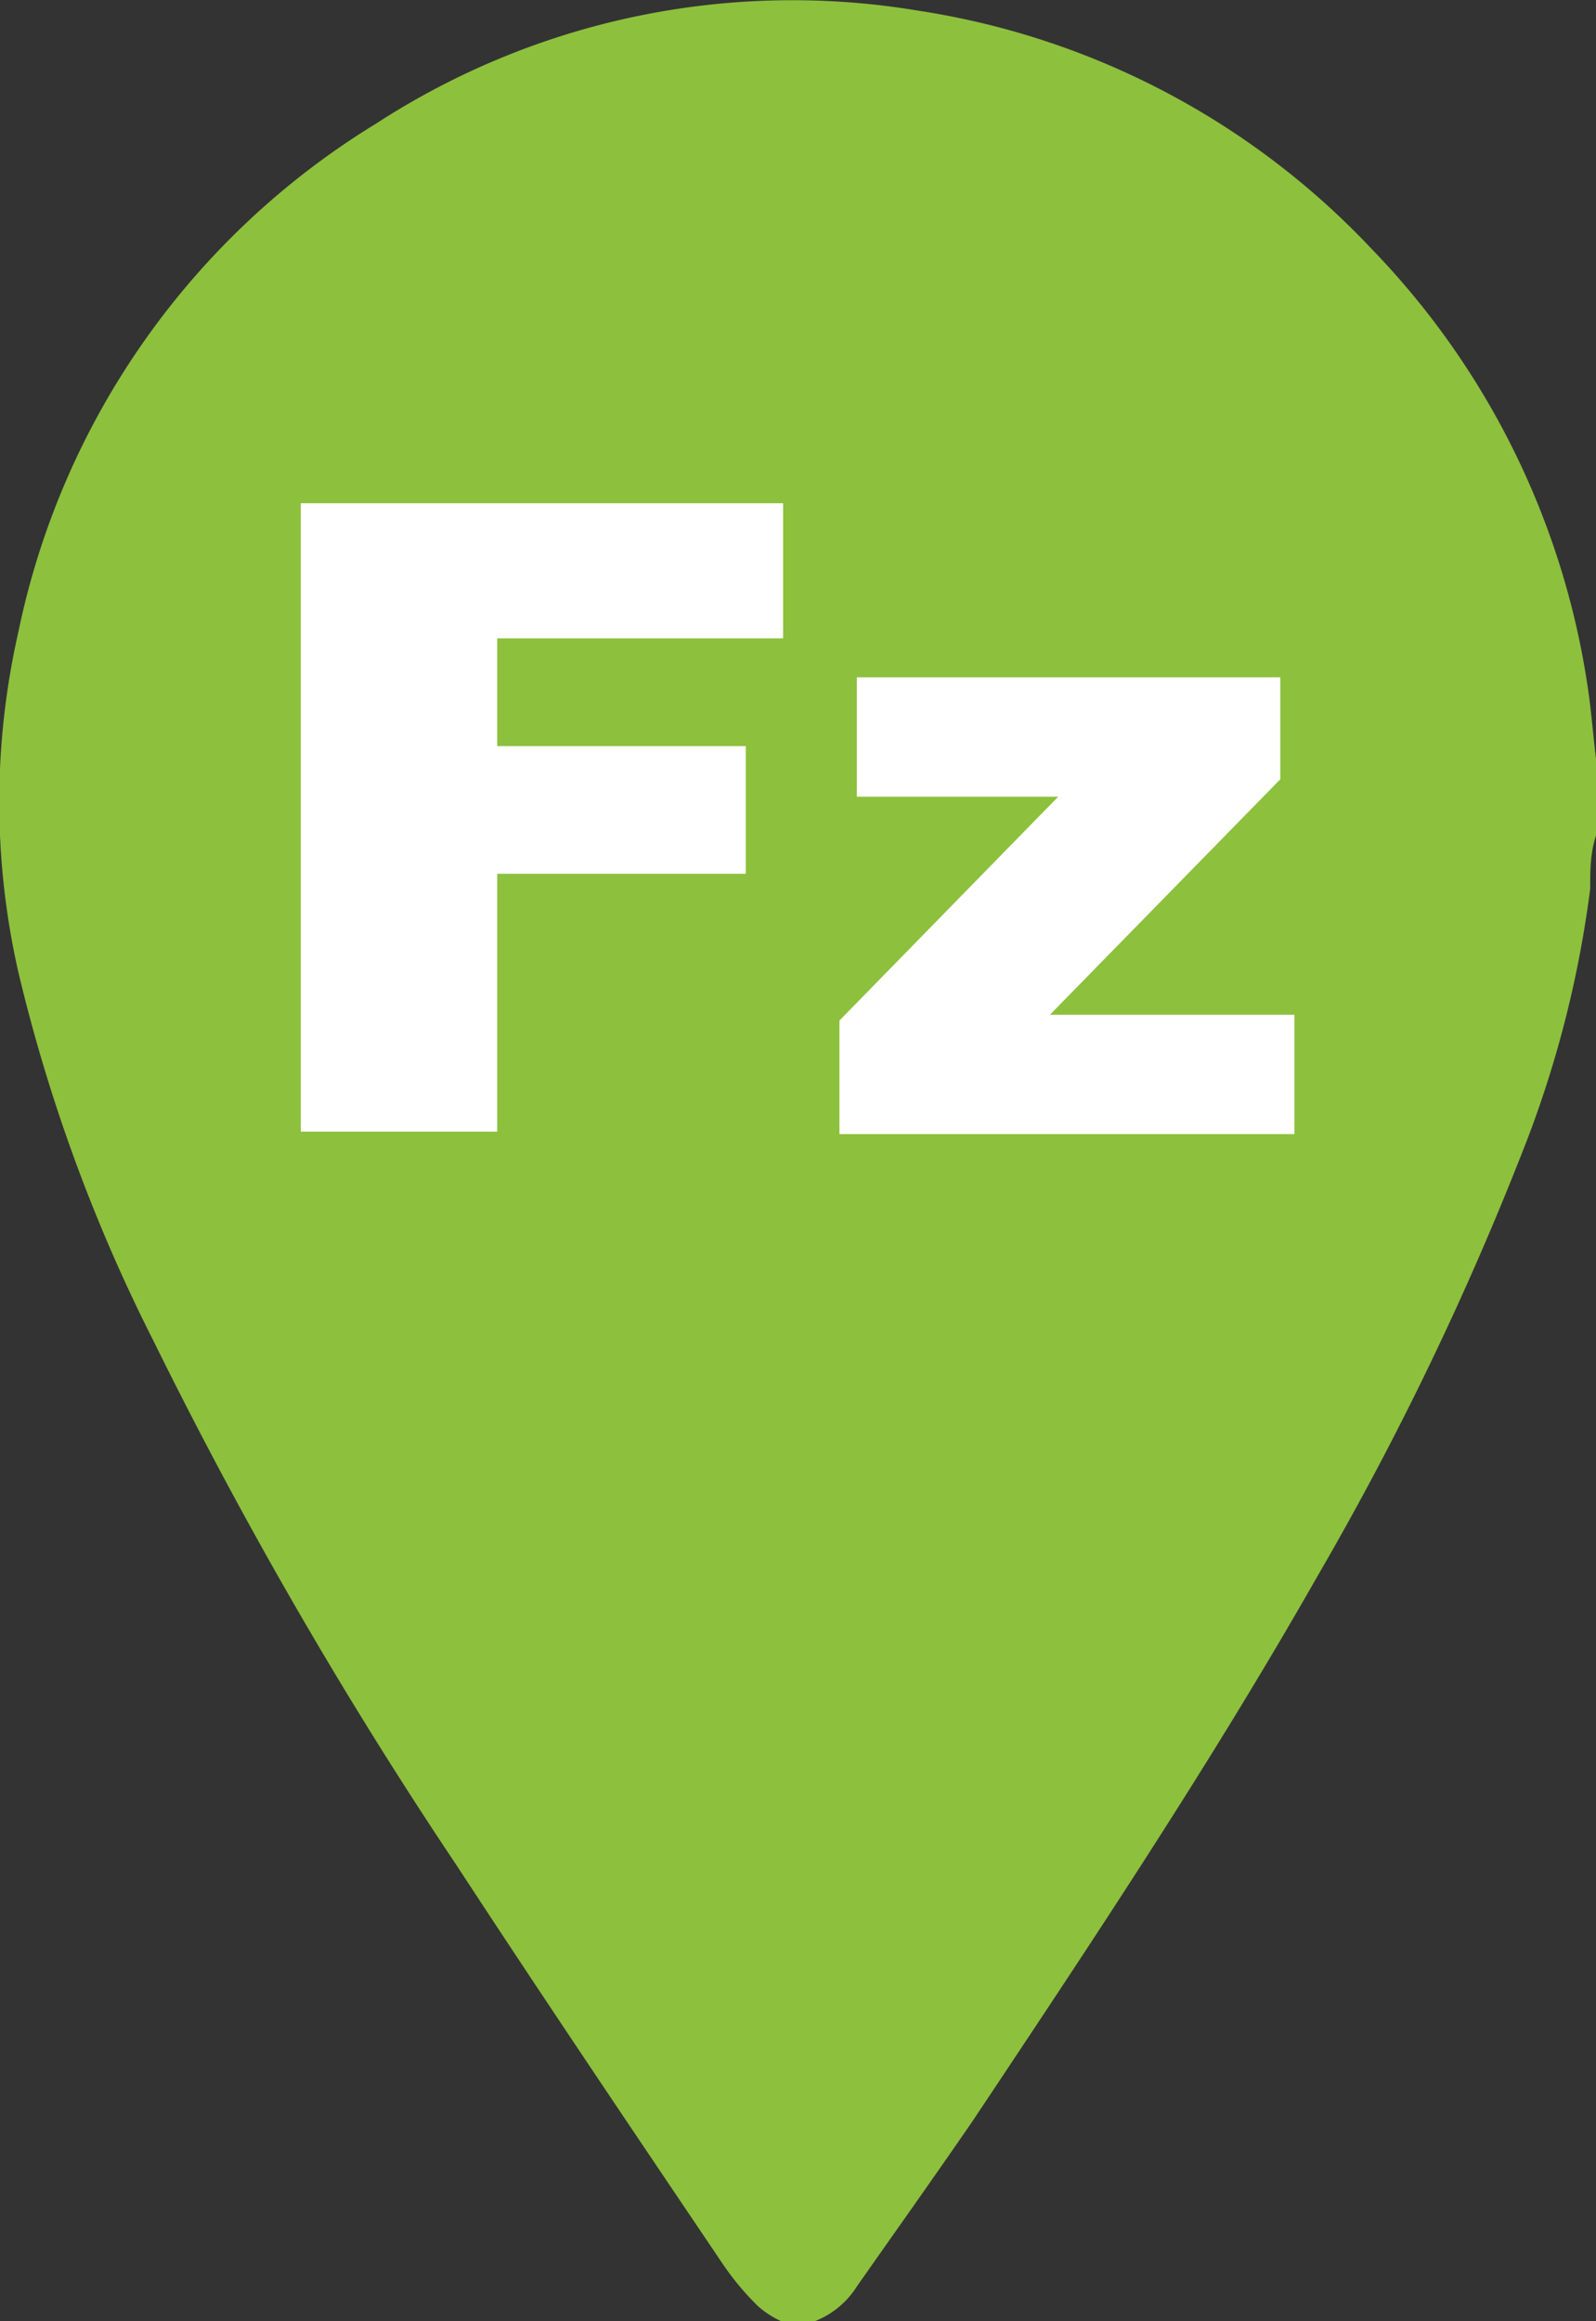 <svg xmlns="http://www.w3.org/2000/svg" viewBox="0 0 19.26 28"><rect x="0" y="0" width="19.26" height="28" fill="#333333" stroke="none"/><defs><style>.cls-1{fill:#8dc03d;}.cls-2{fill:#fff;}</style></defs><title>Recurso 113</title><g id="Capa_2" data-name="Capa 2"><g id="Icon"><path class="cls-1" d="M19.18,8.43A9.62,9.62,0,0,0,16.55,3,9.47,9.47,0,0,0,11.09.13,9.22,9.22,0,0,0,4.54,1.49,9.42,9.42,0,0,0,.22,7.63a9.26,9.26,0,0,0,0,4.09,20.12,20.12,0,0,0,1.63,4.45A55.17,55.17,0,0,0,5.51,22.5c1.06,1.62,2.14,3.22,3.22,4.82a3.28,3.28,0,0,0,.42.5,1.12,1.12,0,0,0,.28.18h.4a1.05,1.05,0,0,0,.51-.42c.47-.67.94-1.33,1.4-2,1.44-2.16,2.88-4.32,4.16-6.57a37.24,37.24,0,0,0,2.54-5.29,13.14,13.14,0,0,0,.75-3c0-.22,0-.43.07-.64V9.15C19.23,8.91,19.21,8.66,19.18,8.43Z"/><path class="cls-2" d="M3.63,6.07H9.45V7.7H6V9H9v1.54H6v3.11H3.63Z"/><path class="cls-2" d="M10.34,8.17h5.11V9.4l-2.78,2.84h2.95v1.44H10.13V12.31l2.64-2.7H10.34Z"/></g></g></svg>